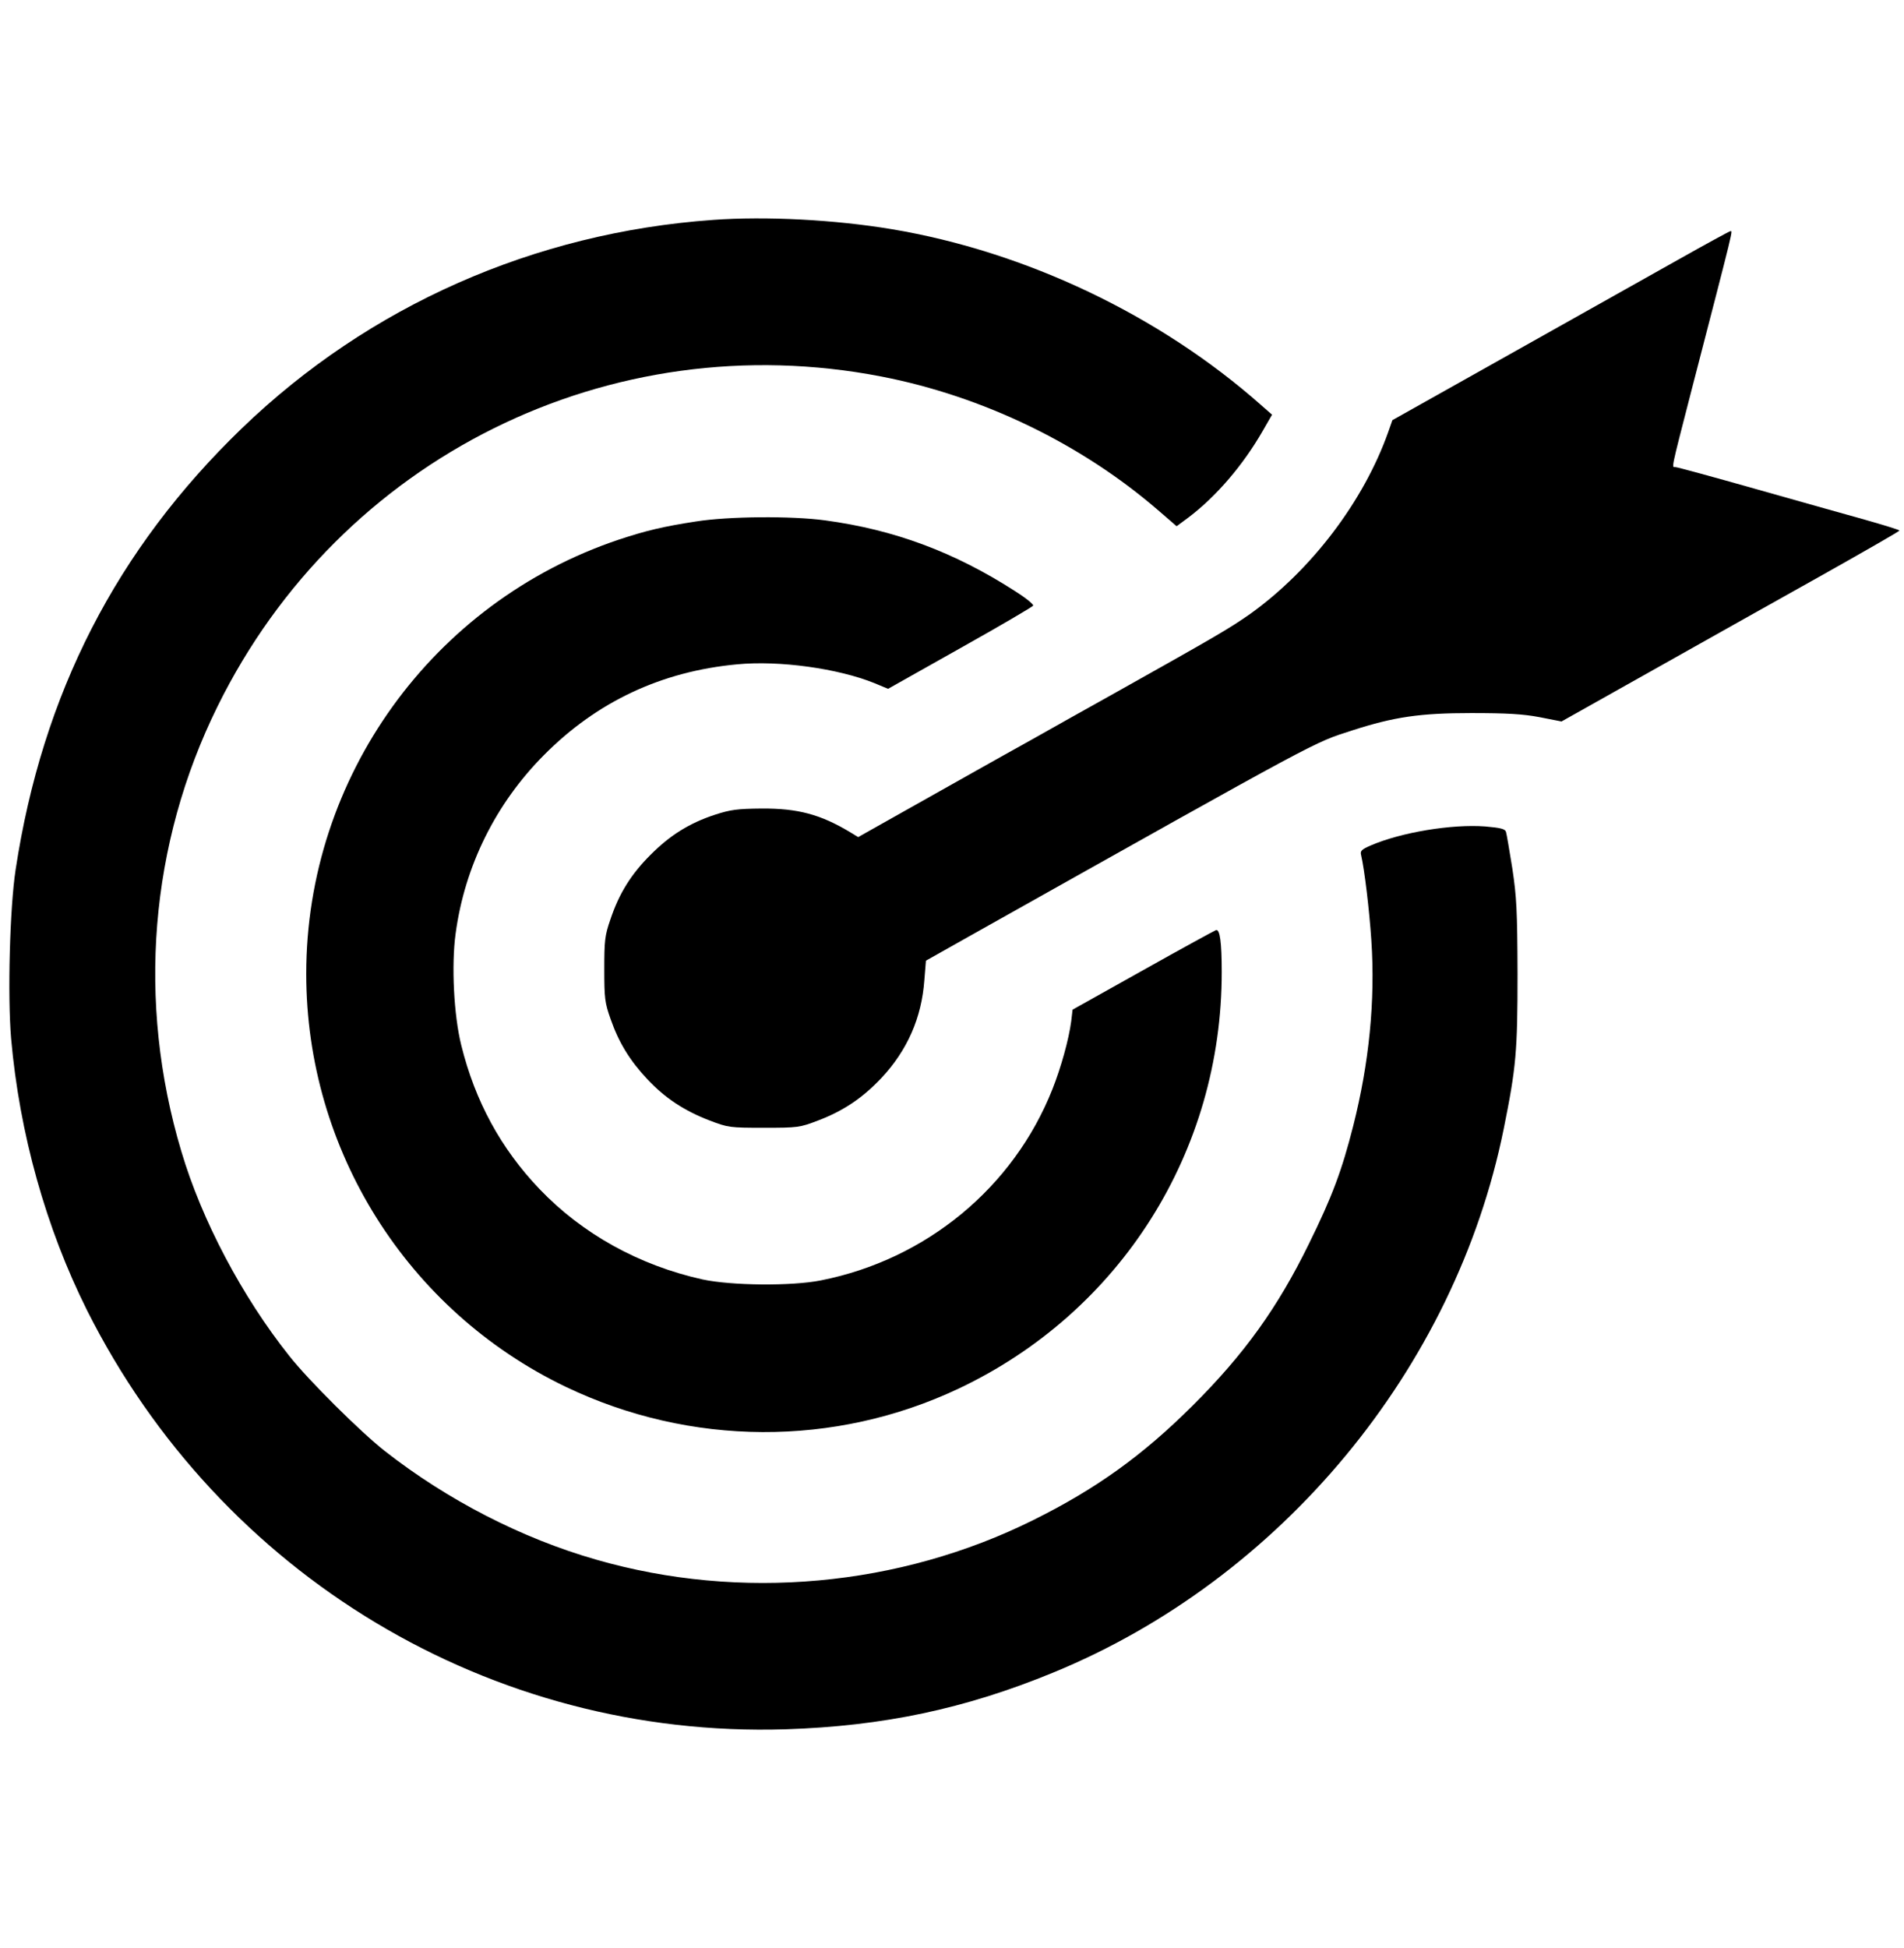 <?xml version="1.0" standalone="no"?>
<!DOCTYPE svg PUBLIC "-//W3C//DTD SVG 20010904//EN"
 "http://www.w3.org/TR/2001/REC-SVG-20010904/DTD/svg10.dtd">
<svg version="1.0" xmlns="http://www.w3.org/2000/svg"
 width="840pt" height="859pt" viewBox="0 0 840 859"
 preserveAspectRatio="xMidYMid meet">

<g transform="translate(0,859) scale(0.1,-0.1)"
fill="#000000" stroke="none">
<path d="M3145 7620 c-787 -56 -1517 -378 -2079 -920 -552 -533 -879 -1169
-997 -1945 -26 -170 -36 -557 -20 -745 37 -420 154 -837 335 -1199 588 -1171
1783 -1888 3081 -1848 431 14 792 90 1181 250 1005 412 1774 1340 1988 2398
55 272 61 342 61 684 -1 281 -4 338 -23 465 -13 80 -25 152 -28 161 -4 13 -23
18 -92 24 -147 11 -371 -26 -505 -84 -41 -18 -47 -24 -42 -43 15 -65 36 -240
45 -375 18 -266 -10 -543 -80 -819 -50 -197 -93 -312 -195 -519 -138 -282
-285 -487 -514 -715 -221 -220 -426 -367 -702 -504 -591 -294 -1292 -358
-1928 -175 -329 94 -657 263 -933 479 -107 84 -336 311 -422 420 -207 260
-386 598 -476 902 -197 659 -140 1356 160 1963 541 1097 1731 1687 2930 1454
447 -87 881 -297 1220 -590 l81 -70 54 40 c121 92 238 228 325 379 l42 73 -48
42 c-447 396 -1038 677 -1629 776 -252 42 -555 58 -790 41z"/>
<path d="M7399 7442 c-124 -70 -458 -257 -741 -416 l-515 -289 -18 -51 c-108
-306 -340 -611 -610 -804 -90 -63 -146 -96 -585 -342 -140 -78 -311 -174 -380
-213 -69 -38 -179 -100 -245 -137 -66 -37 -210 -118 -320 -180 l-199 -112 -36
22 c-130 78 -230 105 -390 104 -107 -1 -137 -5 -205 -27 -113 -37 -198 -90
-285 -177 -86 -86 -139 -171 -177 -285 -25 -72 -27 -94 -27 -220 0 -127 2
-147 28 -220 36 -103 84 -182 163 -266 78 -83 164 -139 274 -181 81 -31 89
-32 239 -32 150 0 158 1 239 32 113 43 197 100 280 188 114 122 177 265 189
431 l7 86 190 107 c1586 890 1514 851 1692 909 183 59 298 76 523 76 157 0
228 -4 302 -18 l97 -19 413 232 c227 128 563 316 745 418 183 103 333 189 333
192 0 3 -69 24 -153 48 -83 23 -303 85 -487 137 -184 52 -341 95 -349 95 -16
0 -21 -20 68 325 198 765 186 715 174 715 -5 -1 -110 -58 -234 -128z"/>
<path d="M3070 6290 c-143 -22 -219 -40 -340 -80 -823 -276 -1379 -1049 -1379
-1915 0 -777 445 -1485 1144 -1821 551 -264 1187 -267 1735 -8 714 338 1161
1046 1160 1838 0 130 -8 188 -25 184 -6 -2 -151 -81 -322 -177 l-311 -174 -6
-51 c-11 -82 -45 -204 -83 -300 -172 -434 -557 -751 -1021 -843 -130 -26 -396
-23 -522 4 -280 62 -531 201 -720 399 -170 178 -284 387 -345 634 -33 132 -44
353 -25 492 40 298 177 574 390 788 233 235 518 369 852 400 186 18 445 -18
606 -83 l60 -25 318 179 c175 98 320 183 322 188 2 6 -34 35 -80 64 -269 173
-534 271 -838 312 -147 20 -426 18 -570 -5z"/>
</g>
</svg>

